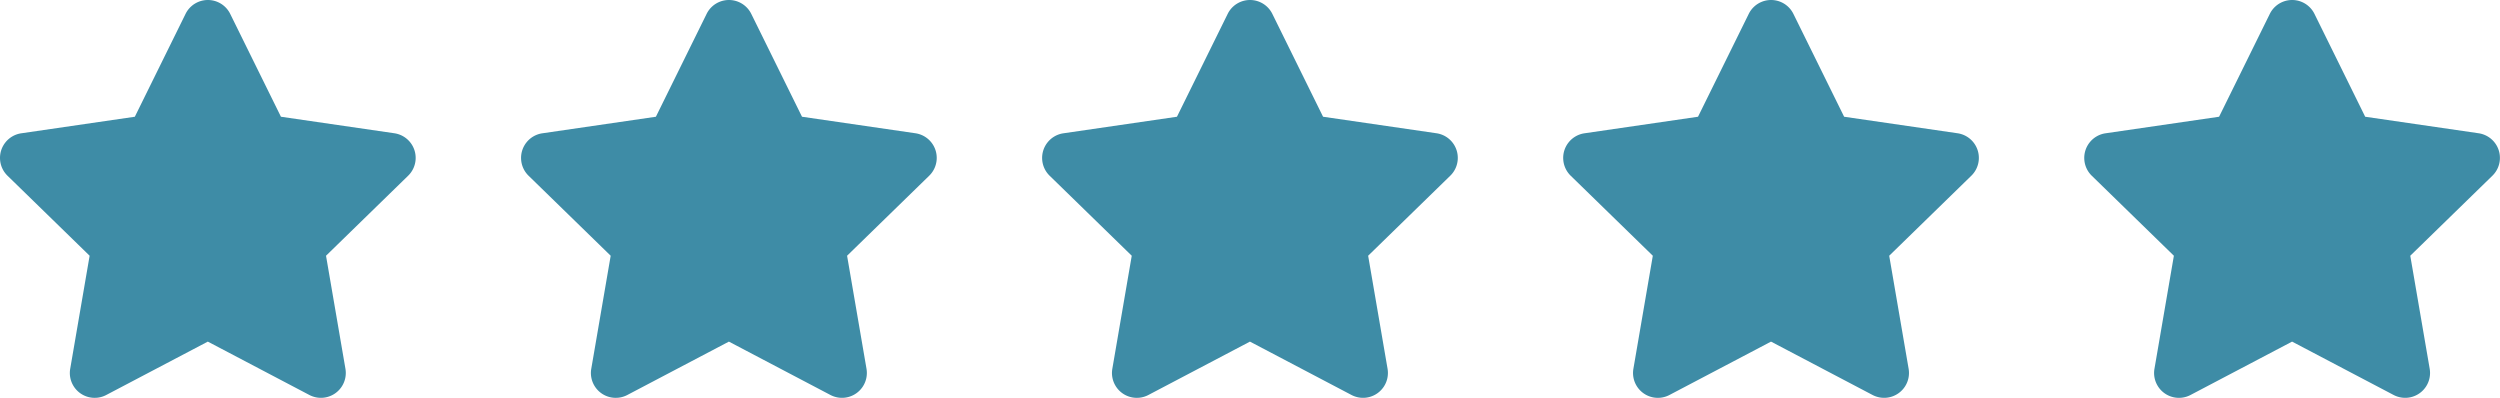 <svg xmlns="http://www.w3.org/2000/svg" width="119.947" height="19.092" viewBox="0 0 119.947 19.092"><g id="Stars" transform="translate(-881.023 -5510.888)"><path id="Icon_awesome-star" data-name="Icon awesome-star" d="M10.345.663,7.91,5.6l-5.447.794A1.194,1.194,0,0,0,1.8,8.429l3.941,3.84-.932,5.425a1.192,1.192,0,0,0,1.73,1.256l4.873-2.561,4.873,2.561a1.193,1.193,0,0,0,1.73-1.256l-.932-5.425,3.941-3.84a1.194,1.194,0,0,0-.66-2.036L14.92,5.6,12.485.663a1.194,1.194,0,0,0-2.14,0Z" transform="translate(879.582 5510.889)" fill="#3e8ca6"></path><path id="Icon_awesome-star-2" data-name="Icon awesome-star" d="M10.345.663,7.91,5.6l-5.447.794A1.194,1.194,0,0,0,1.8,8.429l3.941,3.84-.932,5.425a1.192,1.192,0,0,0,1.73,1.256l4.873-2.561,4.873,2.561a1.193,1.193,0,0,0,1.73-1.256l-.932-5.425,3.941-3.84a1.194,1.194,0,0,0-.66-2.036L14.92,5.6,12.485.663a1.194,1.194,0,0,0-2.14,0Z" transform="translate(929.582 5510.889)" fill="#3e8ca6"></path><path id="Icon_awesome-star-3" data-name="Icon awesome-star" d="M10.345.663,7.91,5.6l-5.447.794A1.194,1.194,0,0,0,1.8,8.429l3.941,3.84-.932,5.425a1.192,1.192,0,0,0,1.73,1.256l4.873-2.561,4.873,2.561a1.193,1.193,0,0,0,1.73-1.256l-.932-5.425,3.941-3.84a1.194,1.194,0,0,0-.66-2.036L14.92,5.6,12.485.663a1.194,1.194,0,0,0-2.14,0Z" transform="translate(904.582 5510.889)" fill="#3e8ca6"></path><path id="Icon_awesome-star-4" data-name="Icon awesome-star" d="M10.345.663,7.91,5.6l-5.447.794A1.194,1.194,0,0,0,1.8,8.429l3.941,3.84-.932,5.425a1.192,1.192,0,0,0,1.73,1.256l4.873-2.561,4.873,2.561a1.193,1.193,0,0,0,1.73-1.256l-.932-5.425,3.941-3.84a1.194,1.194,0,0,0-.66-2.036L14.92,5.6,12.485.663a1.194,1.194,0,0,0-2.14,0Z" transform="translate(954.582 5510.889)" fill="#3e8ca6"></path><path id="Icon_awesome-star-5" data-name="Icon awesome-star" d="M10.345.663,7.91,5.6l-5.447.794A1.194,1.194,0,0,0,1.8,8.429l3.941,3.84-.932,5.425a1.192,1.192,0,0,0,1.73,1.256l4.873-2.561,4.873,2.561a1.193,1.193,0,0,0,1.73-1.256l-.932-5.425,3.941-3.84a1.194,1.194,0,0,0-.66-2.036L14.92,5.6,12.485.663a1.194,1.194,0,0,0-2.14,0Z" transform="translate(979.582 5510.889)" fill="#3e8ca6"></path></g></svg>